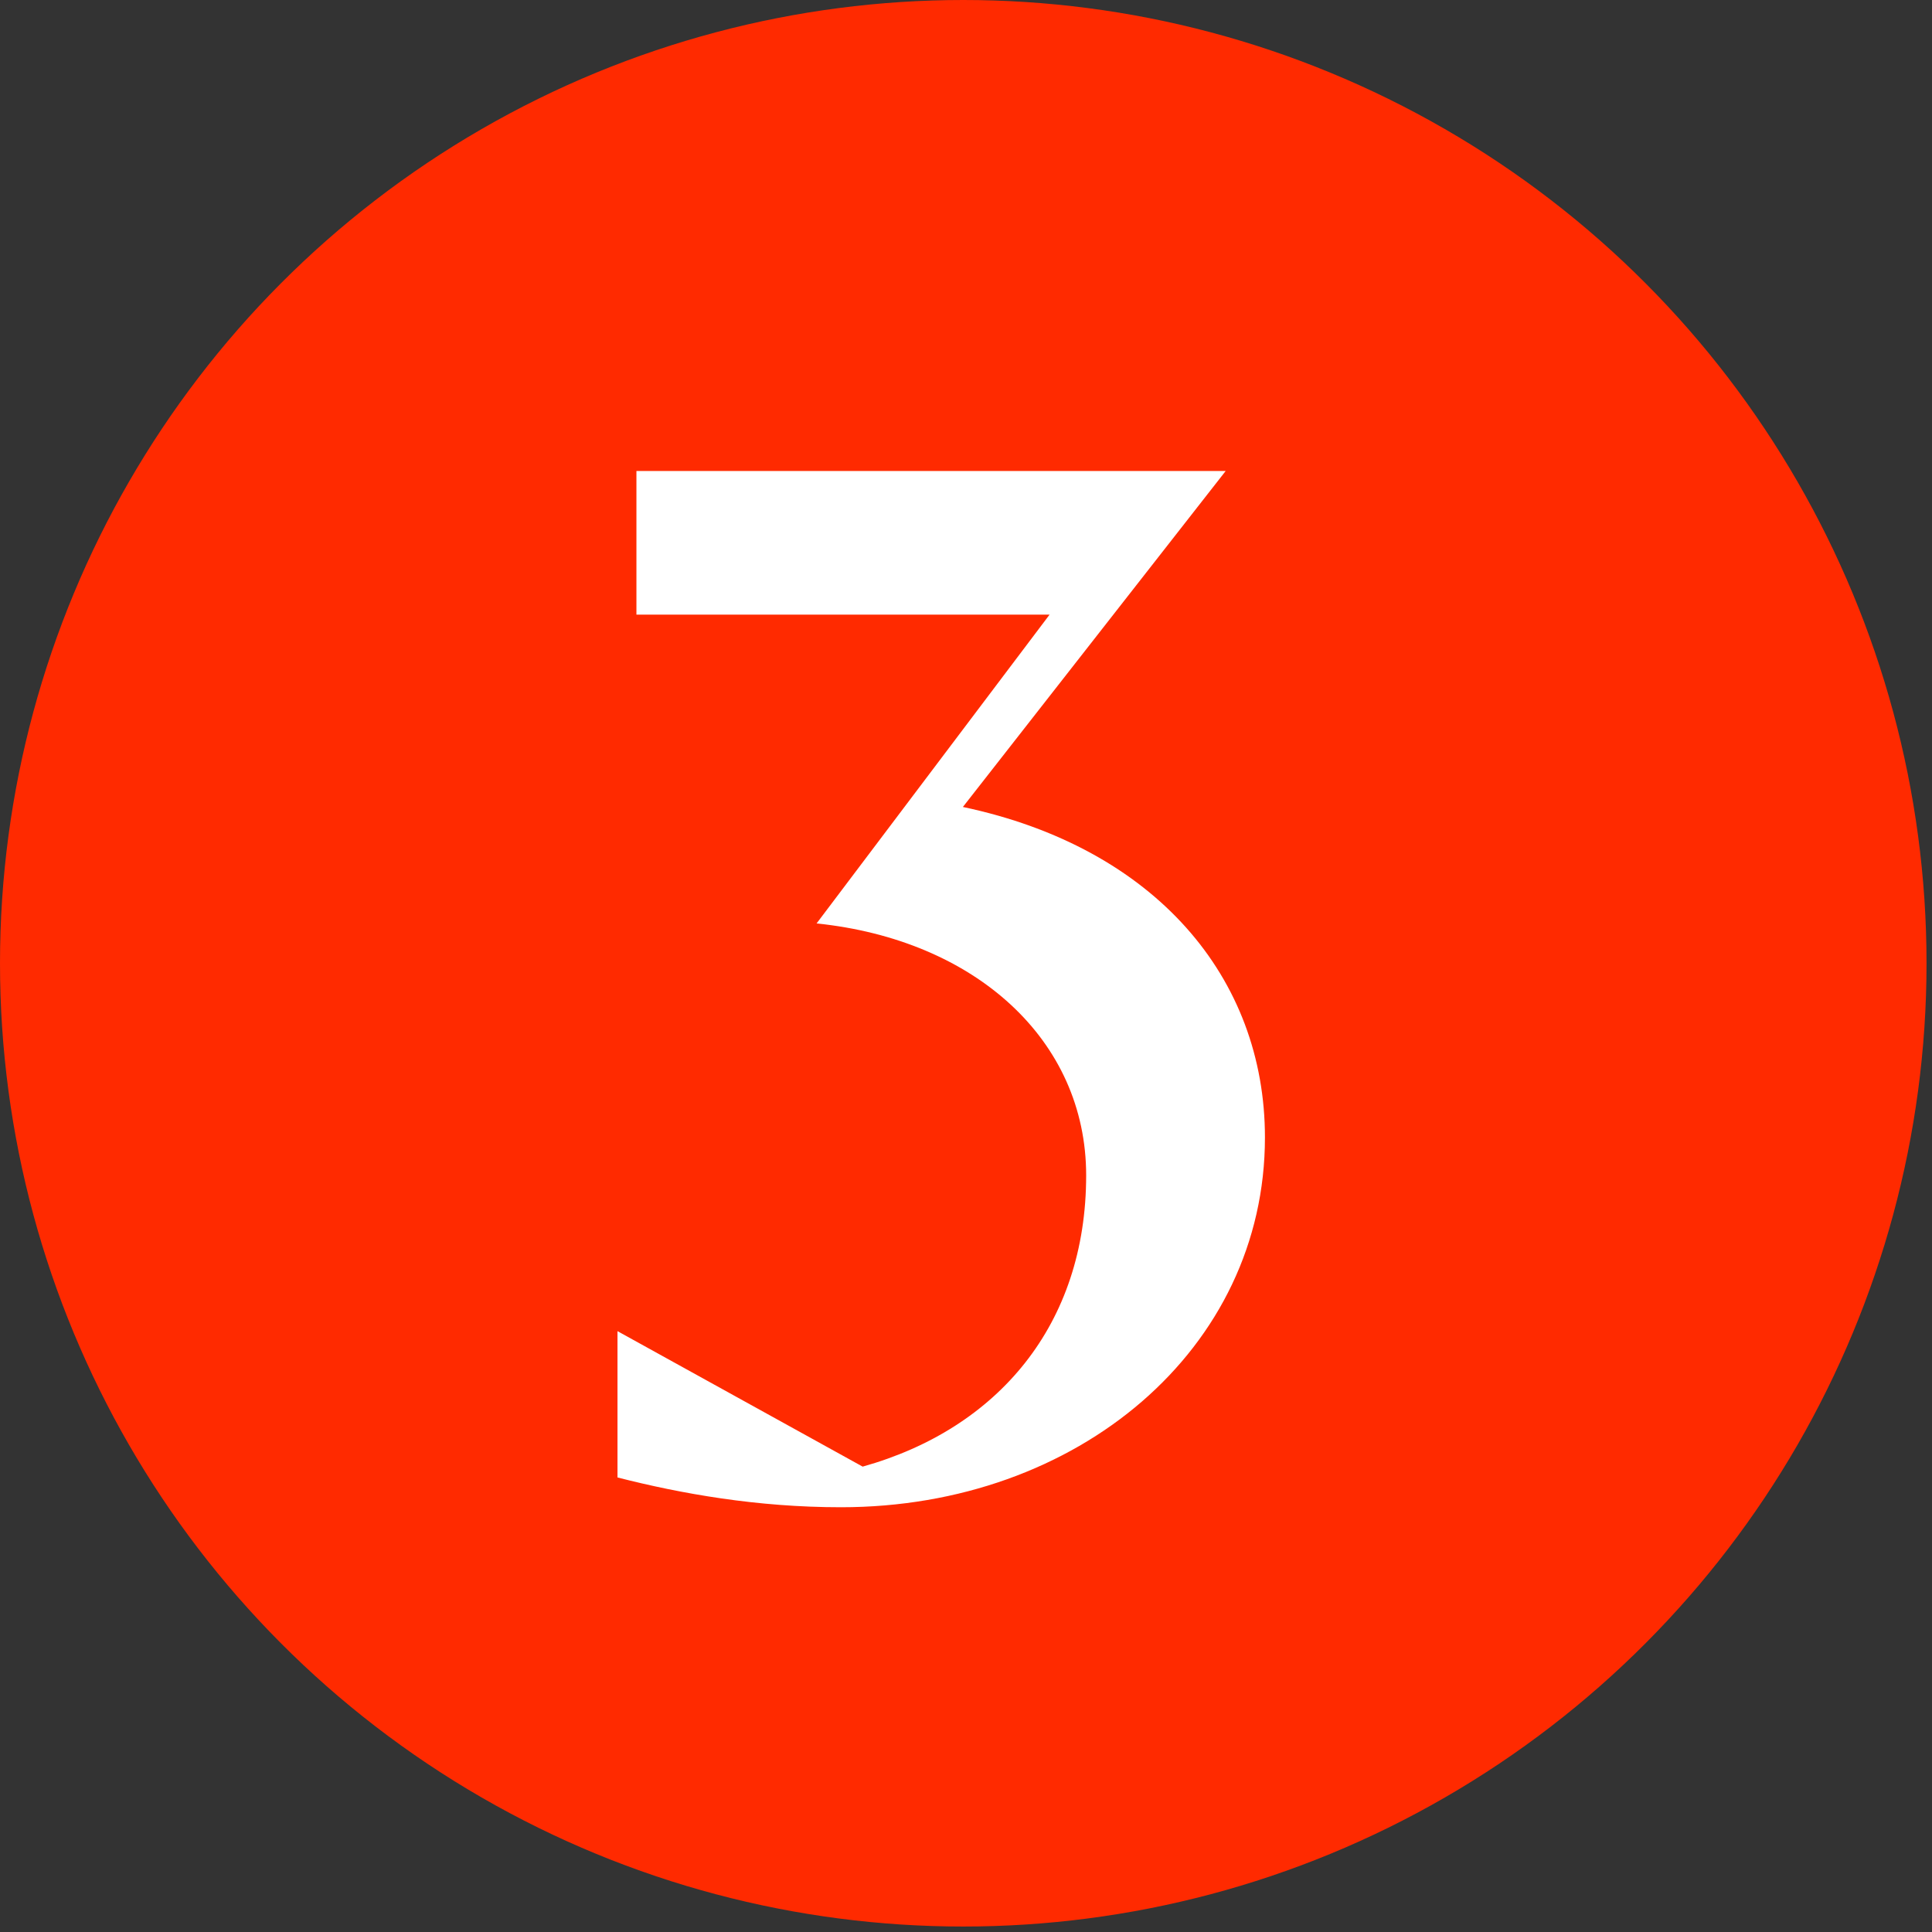 <?xml version="1.0" encoding="UTF-8"?>
<svg xmlns="http://www.w3.org/2000/svg" width="41" height="41" viewBox="0 0 41 41" fill="none">
  <rect x="0" y="0" width="41" height="41" fill="#333333" stroke="none"/>
  <circle cx="20.442" cy="20.442" r="20.442" fill="#FF2A00"></circle>
  <path d="M17.847 31.986C16.065 31.986 14.455 31.699 13.104 31.354V28.249L18.307 31.124C21.181 30.319 23.05 28.106 23.05 24.944C23.05 22.069 20.693 19.942 17.329 19.597L22.274 13.043H13.506V9.995H26.011L20.434 17.125C24.516 17.987 26.844 20.747 26.844 24.139C26.844 28.623 22.877 31.986 17.847 31.986Z" fill="white"></path>
</svg>
